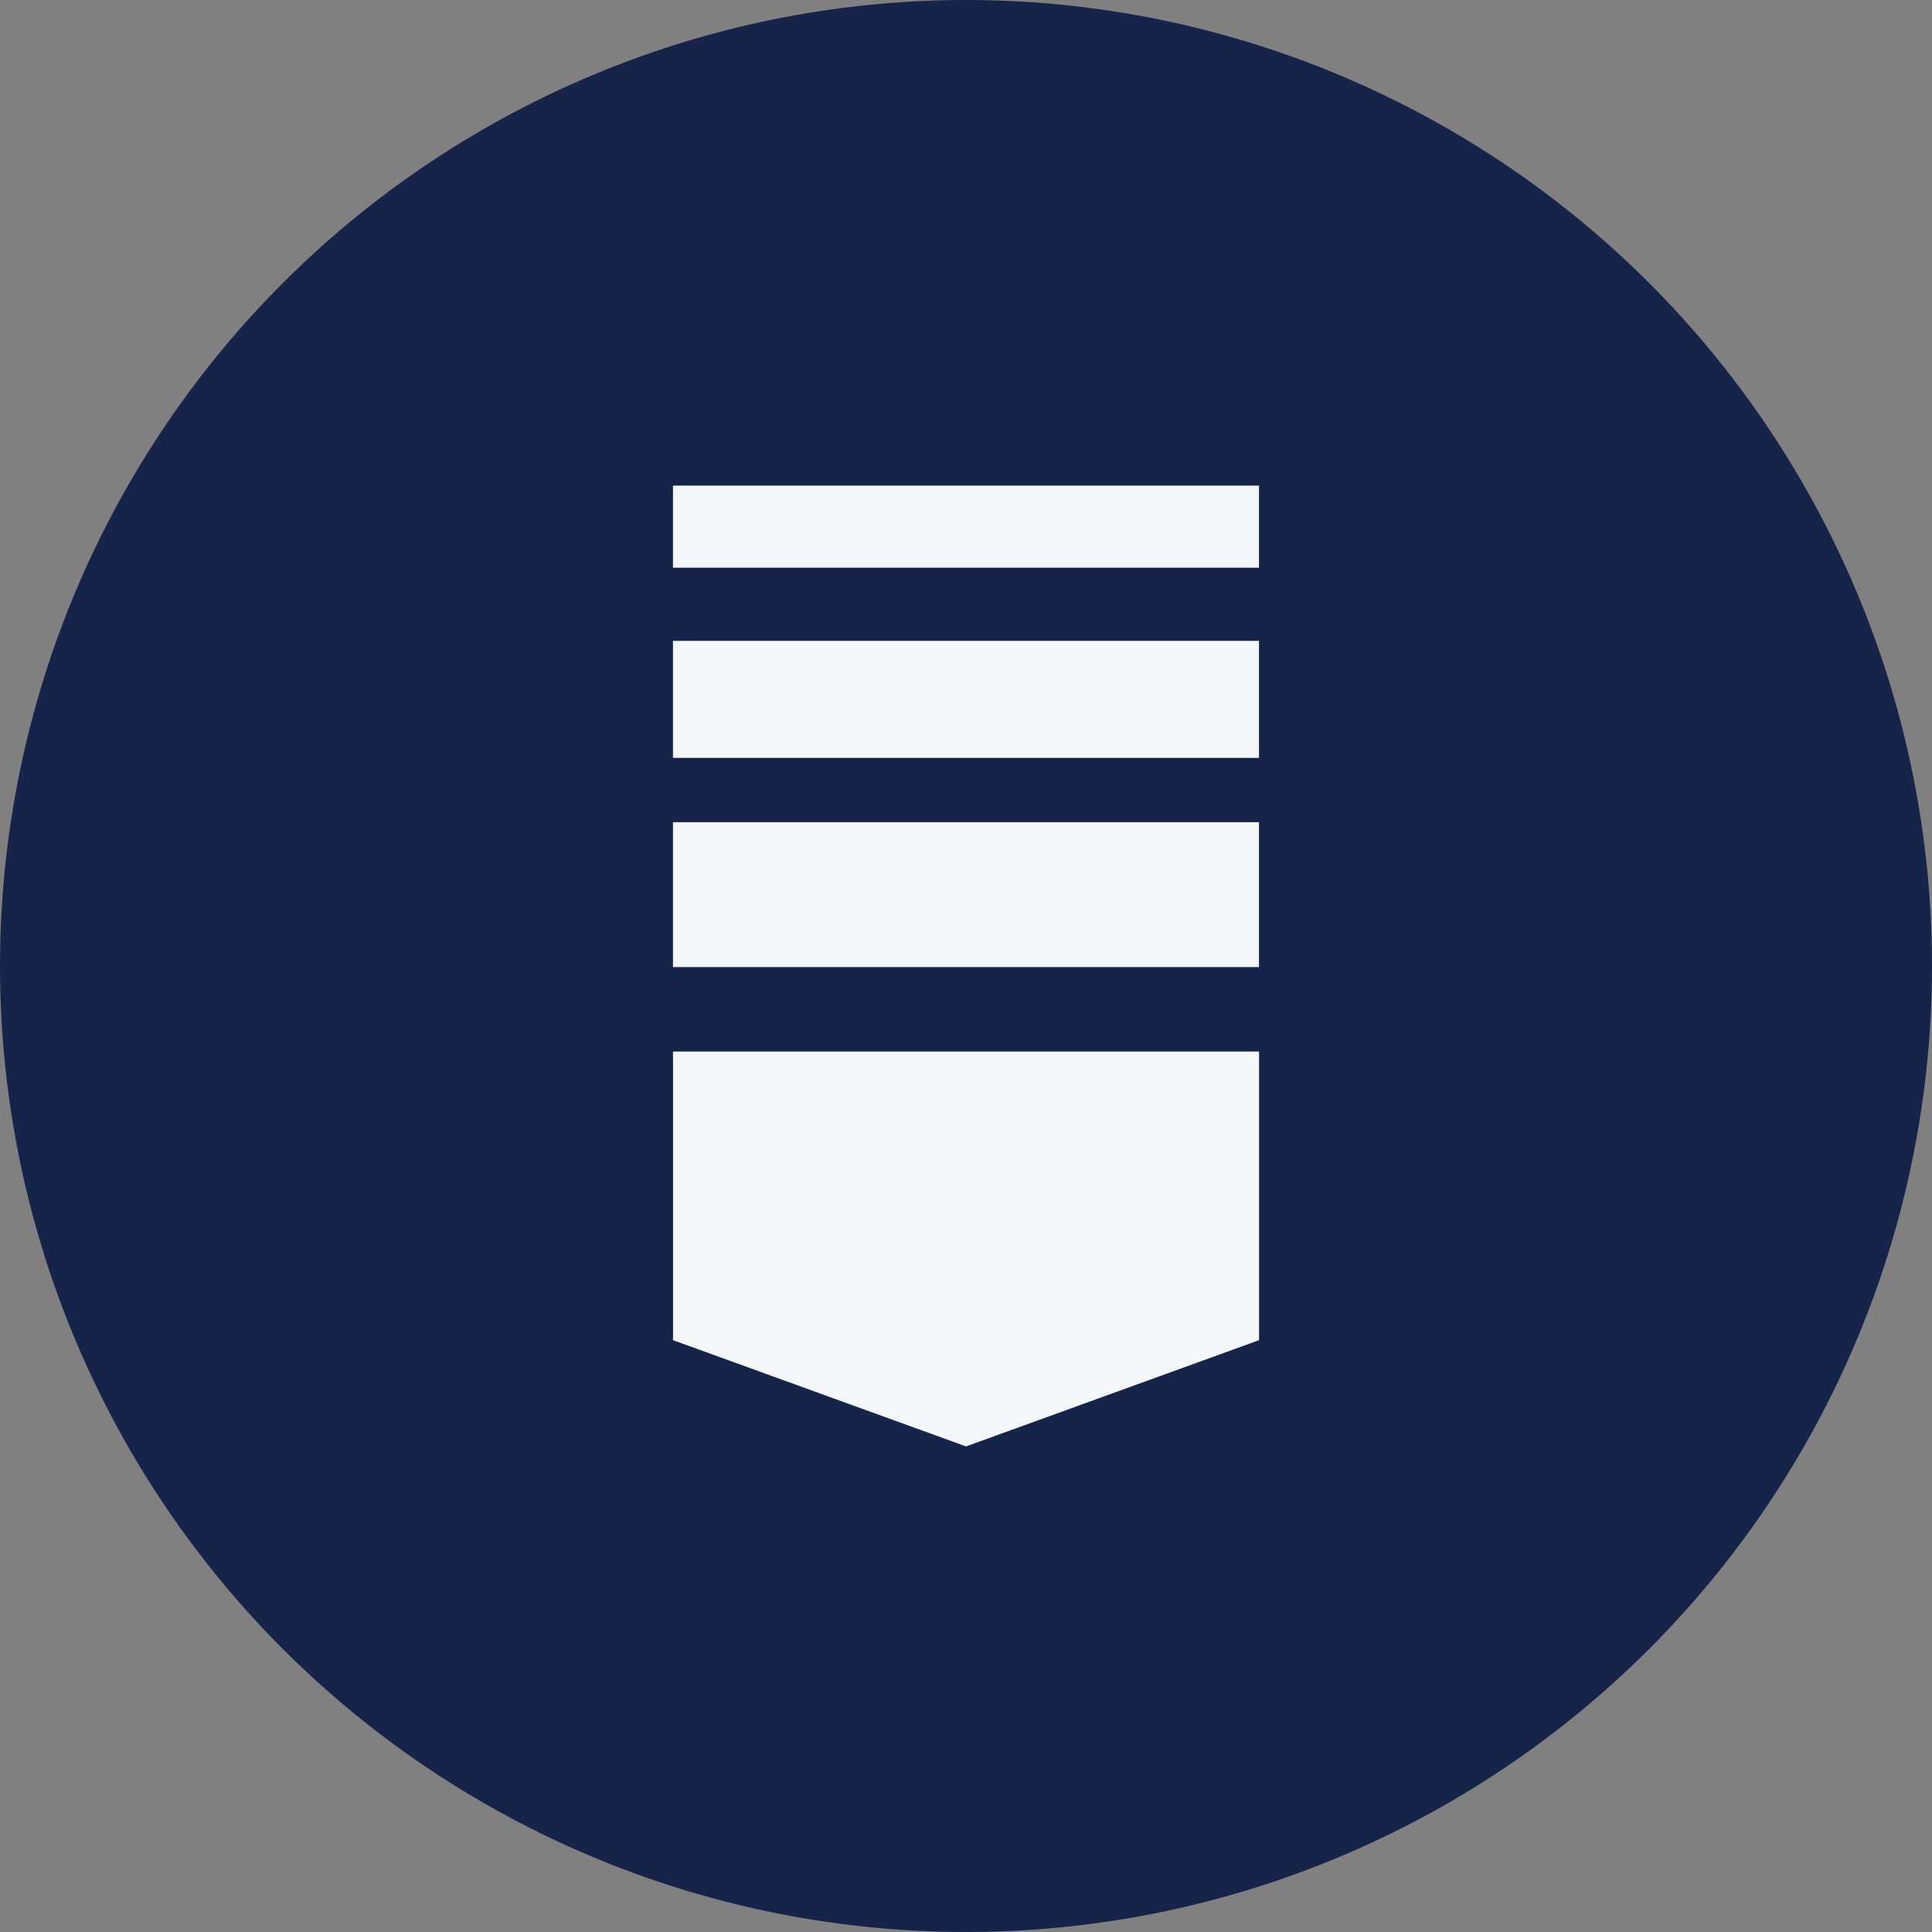 <?xml version="1.0" encoding="UTF-8"?> <svg xmlns="http://www.w3.org/2000/svg" width="60" height="60" viewBox="0 0 60 60"><rect x="0" y="0" width="60" height="60" fill="#808080" stroke="none"/><g id="Group_24123" data-name="Group 24123" transform="translate(-408 -1118)"><g id="Group_24104" data-name="Group 24104" transform="translate(-235 434)"><circle id="Ellipse_55" data-name="Ellipse 55" cx="30" cy="30" r="30" transform="translate(643 684)" fill="#16244a"></circle></g><g id="Group_24105" data-name="Group 24105" transform="translate(-141.047 -454.063)"><rect id="Rectangle_2963" data-name="Rectangle 2963" width="18.199" height="2.55" transform="translate(569.947 1587.144)" fill="#f4f7fa"></rect><rect id="Rectangle_2964" data-name="Rectangle 2964" width="18.199" height="3.634" transform="translate(569.947 1591.965)" fill="#f4f7fa"></rect><rect id="Rectangle_2965" data-name="Rectangle 2965" width="18.199" height="4.499" transform="translate(569.947 1597.597)" fill="#f4f7fa"></rect><path id="Path_54511" data-name="Path 54511" d="M466.865,116.6v8.964l9.1,3.3,9.1-3.3V116.6h-18.2Z" transform="translate(103.083 1488.119)" fill="#f4f7fa"></path></g></g></svg> 
